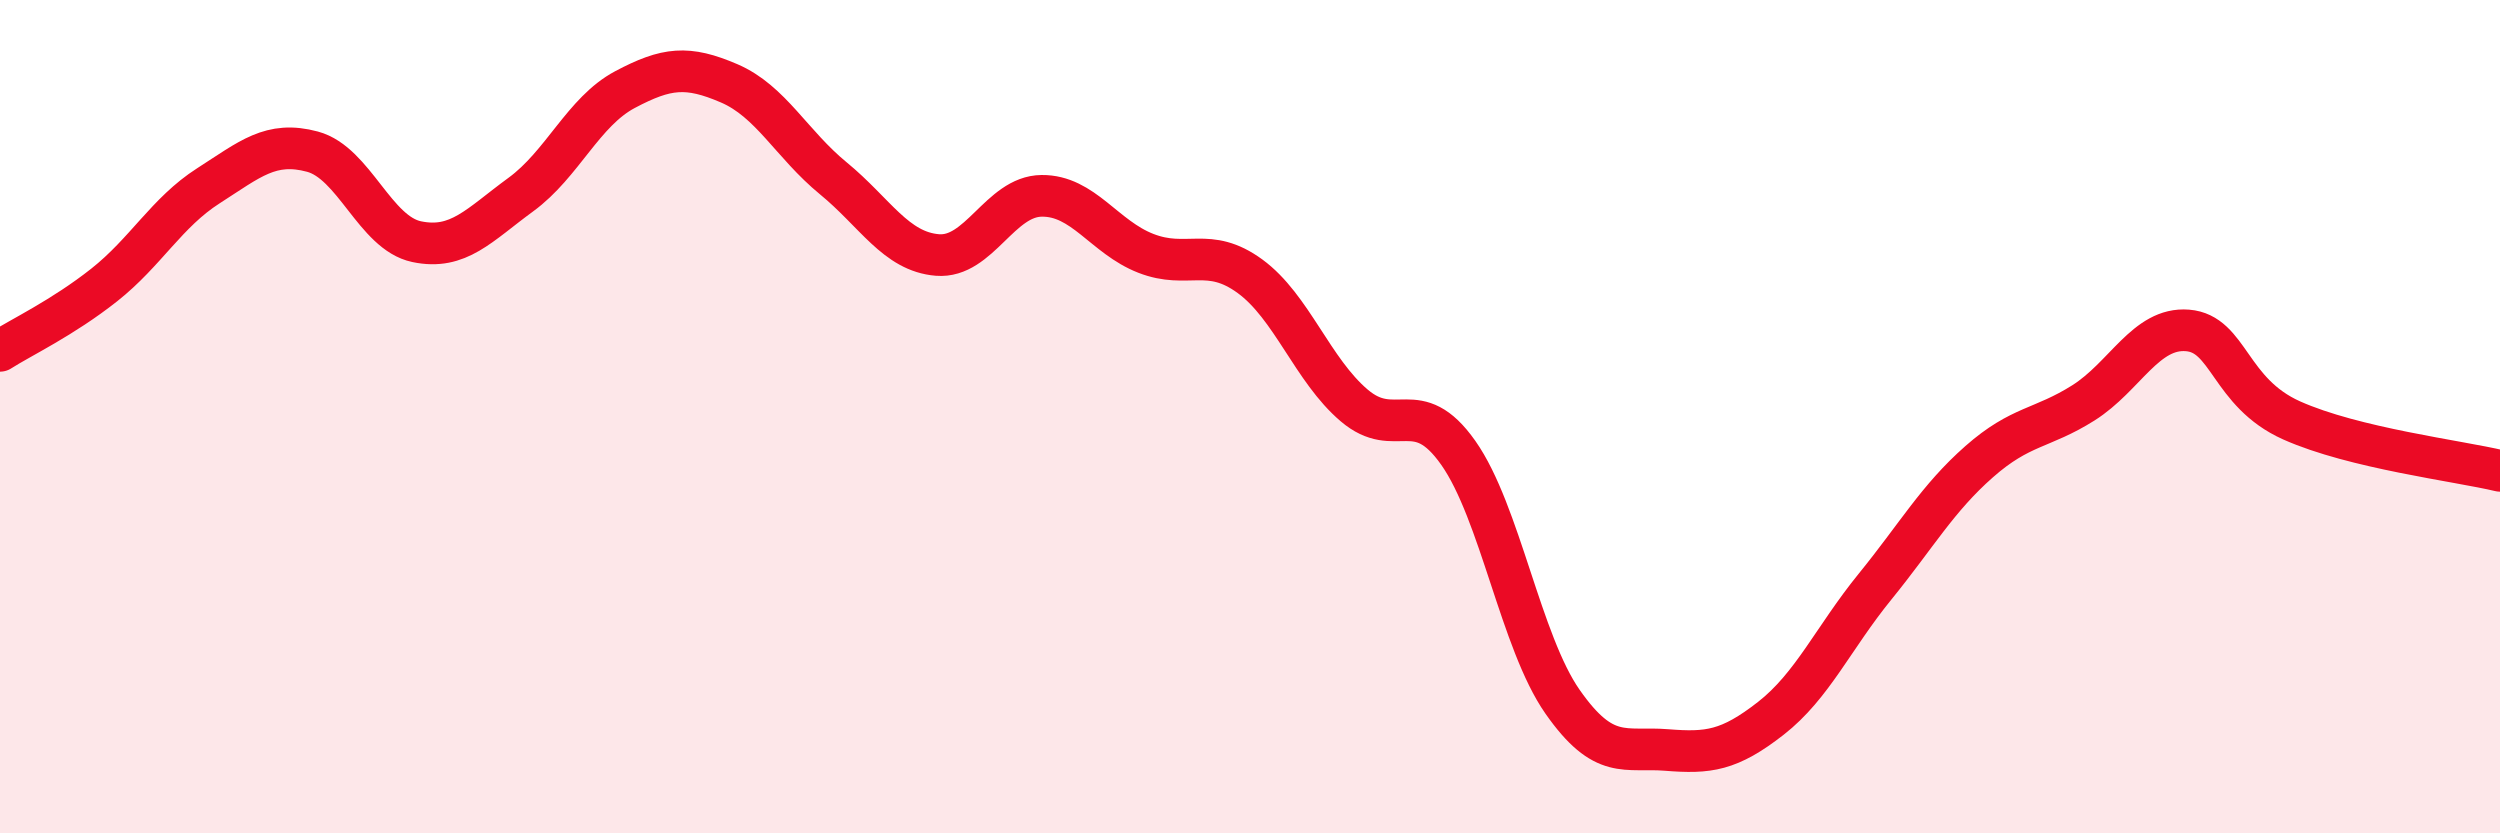 
    <svg width="60" height="20" viewBox="0 0 60 20" xmlns="http://www.w3.org/2000/svg">
      <path
        d="M 0,8.42 C 0.5,8.1 1.5,7.63 2.5,6.84 C 3.5,6.05 4,5.1 5,4.46 C 6,3.82 6.5,3.37 7.5,3.64 C 8.5,3.91 9,5.59 10,5.8 C 11,6.01 11.5,5.4 12.5,4.67 C 13.5,3.94 14,2.68 15,2.15 C 16,1.62 16.5,1.57 17.5,2 C 18.5,2.43 19,3.46 20,4.28 C 21,5.1 21.5,6.04 22.5,6.12 C 23.5,6.2 24,4.71 25,4.7 C 26,4.69 26.5,5.69 27.5,6.08 C 28.5,6.47 29,5.9 30,6.63 C 31,7.36 31.5,8.88 32.5,9.73 C 33.5,10.58 34,9.45 35,10.87 C 36,12.29 36.5,15.41 37.5,16.84 C 38.5,18.27 39,17.92 40,18 C 41,18.08 41.5,18.02 42.5,17.24 C 43.5,16.46 44,15.31 45,14.08 C 46,12.85 46.5,11.96 47.5,11.08 C 48.5,10.2 49,10.3 50,9.67 C 51,9.04 51.5,7.85 52.5,7.93 C 53.5,8.01 53.5,9.42 55,10.09 C 56.5,10.76 59,11.06 60,11.3L60 20L0 20Z"
        fill="#EB0A25"
        opacity="0.1"
        stroke-linecap="round"
        stroke-linejoin="round"
      />
      <path
        d="M 0,8.42 C 0.5,8.1 1.5,7.63 2.5,6.84 C 3.5,6.05 4,5.1 5,4.46 C 6,3.82 6.5,3.37 7.5,3.64 C 8.5,3.91 9,5.59 10,5.8 C 11,6.01 11.5,5.4 12.5,4.67 C 13.5,3.94 14,2.68 15,2.15 C 16,1.62 16.5,1.57 17.5,2 C 18.5,2.43 19,3.46 20,4.28 C 21,5.1 21.5,6.04 22.5,6.12 C 23.5,6.2 24,4.71 25,4.7 C 26,4.69 26.5,5.69 27.5,6.08 C 28.5,6.47 29,5.9 30,6.63 C 31,7.36 31.5,8.88 32.5,9.73 C 33.5,10.58 34,9.45 35,10.87 C 36,12.29 36.5,15.41 37.5,16.84 C 38.5,18.27 39,17.92 40,18 C 41,18.08 41.5,18.02 42.5,17.24 C 43.5,16.46 44,15.31 45,14.08 C 46,12.85 46.5,11.96 47.5,11.08 C 48.5,10.2 49,10.3 50,9.67 C 51,9.04 51.5,7.85 52.5,7.93 C 53.5,8.01 53.5,9.42 55,10.09 C 56.5,10.76 59,11.06 60,11.3"
        stroke="#EB0A25"
        stroke-width="1"
        fill="none"
        stroke-linecap="round"
        stroke-linejoin="round"
      />
    </svg>
  